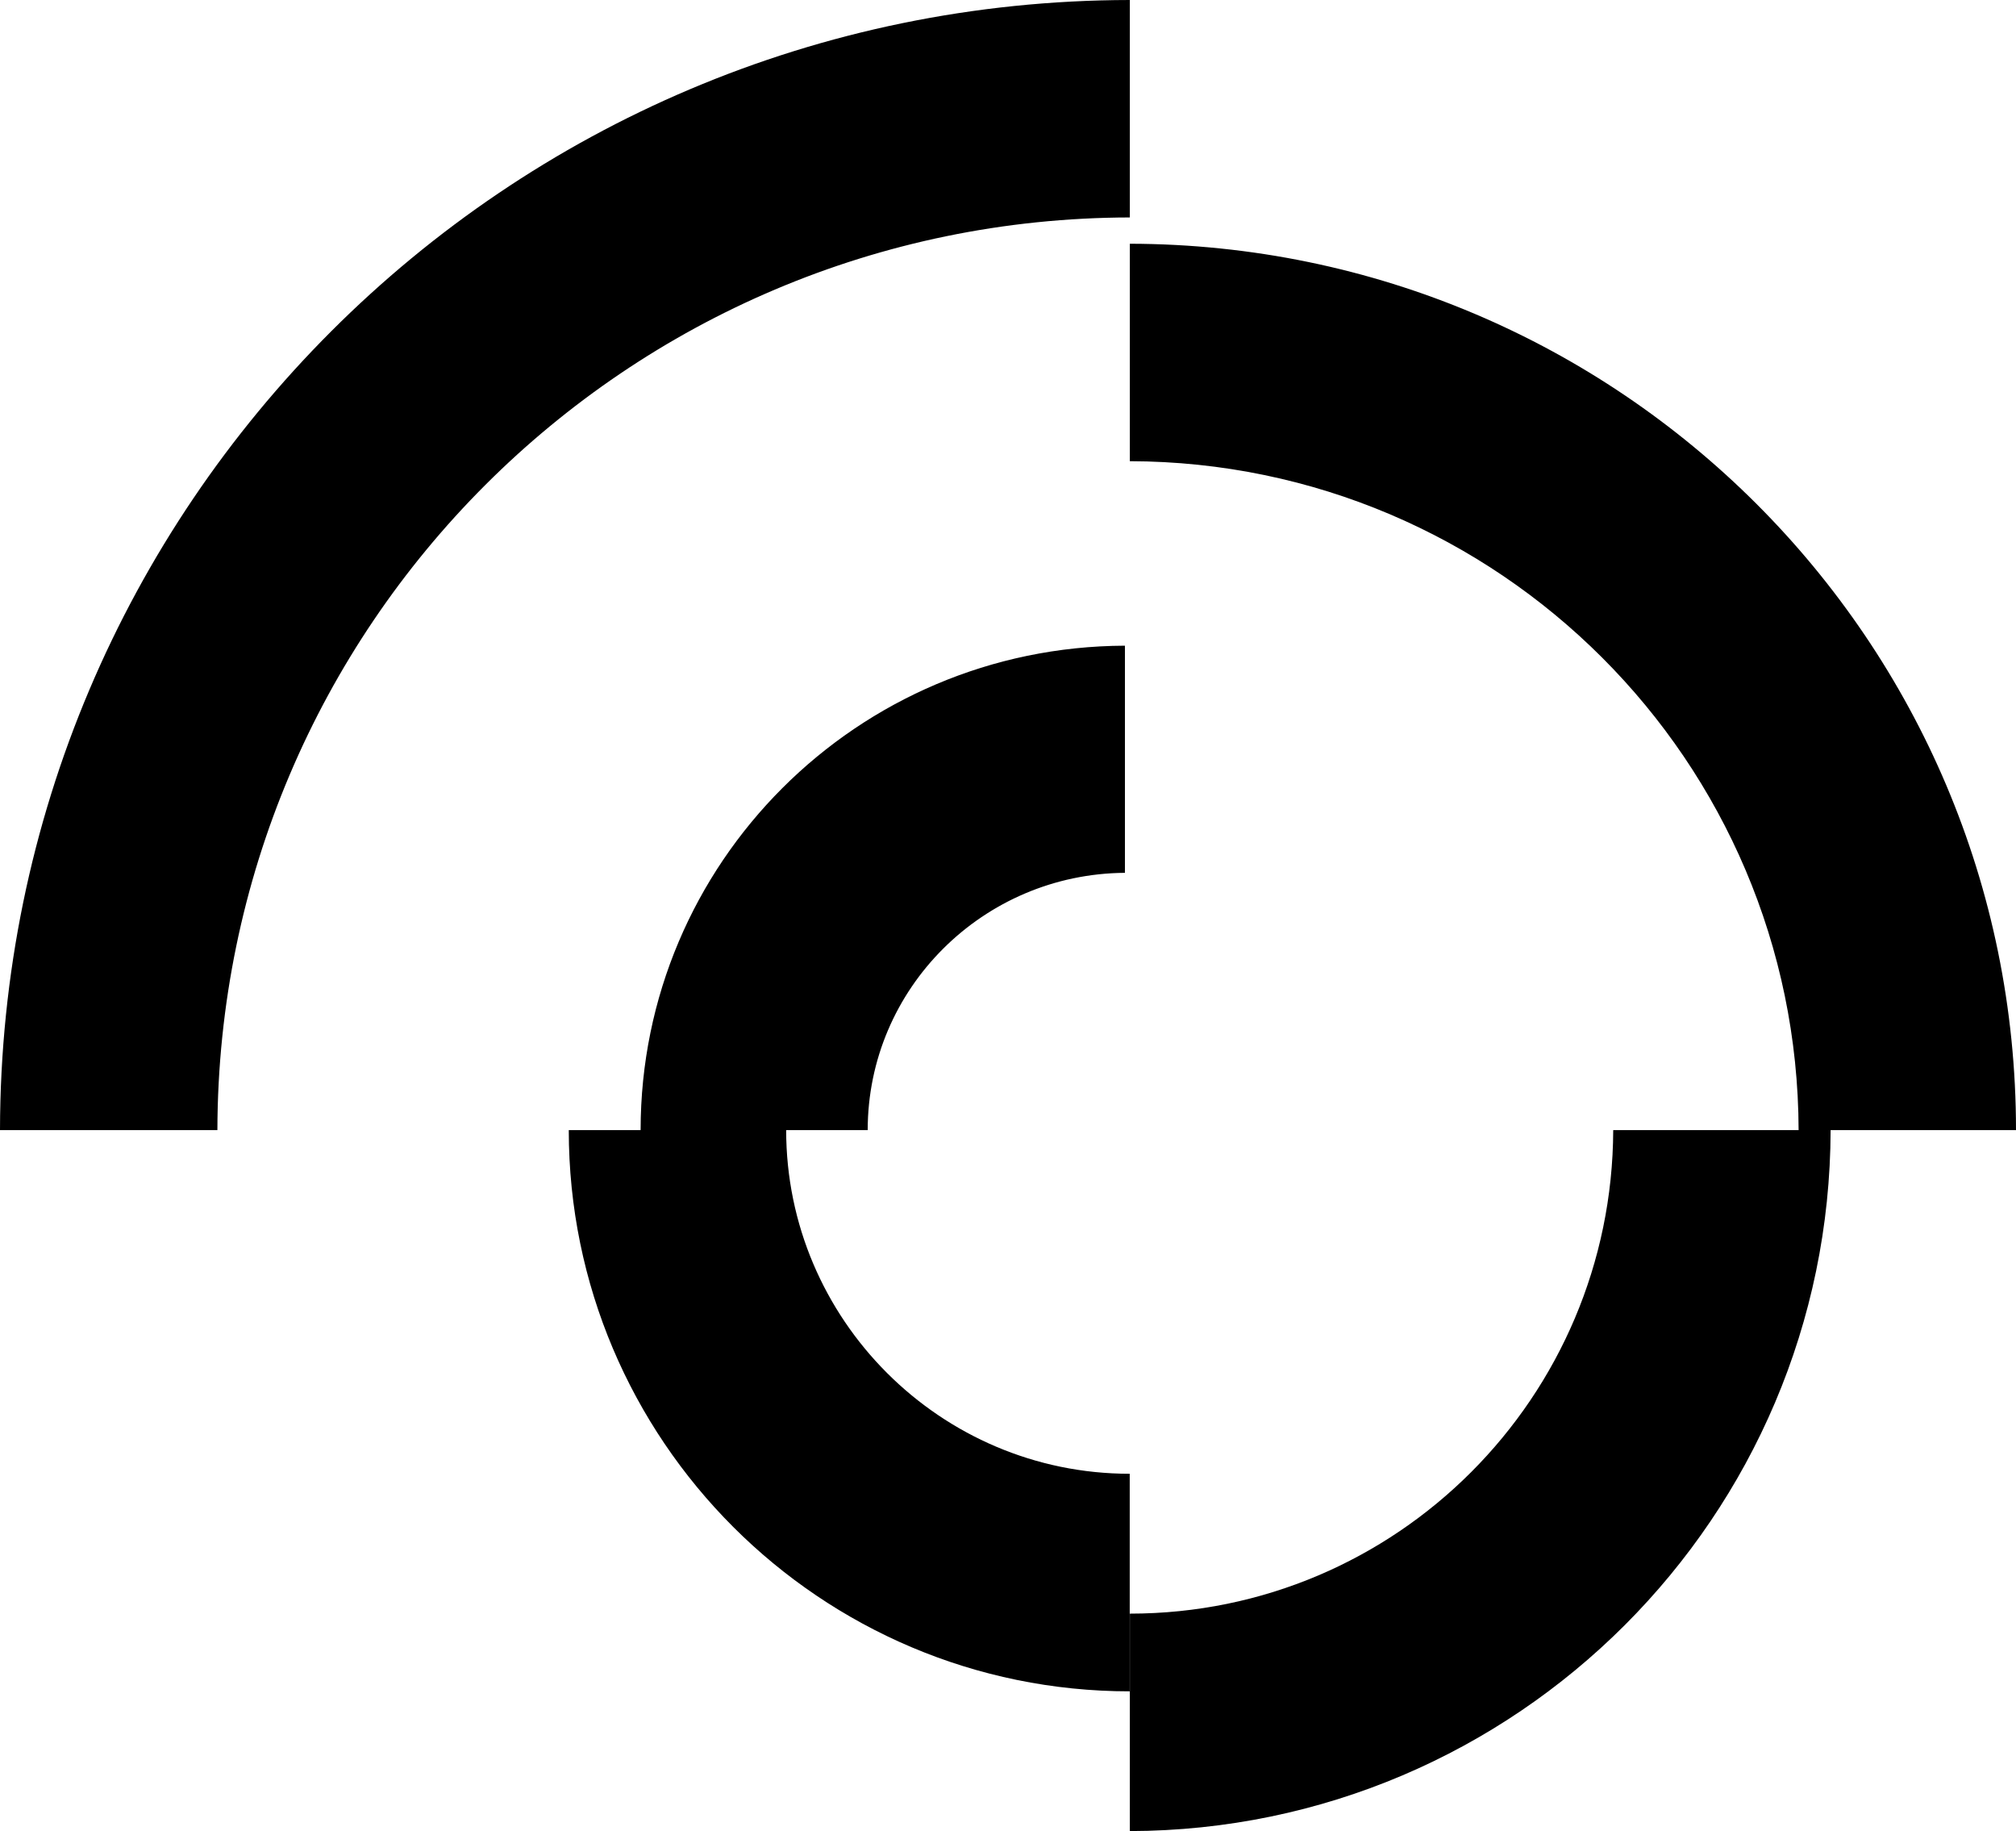<?xml version="1.0" encoding="UTF-8"?>
<svg id="Layer_1" data-name="Layer 1" xmlns="http://www.w3.org/2000/svg" viewBox="0 0 172.58 156.71">
  <path id="icon" d="M18.61,96.72H0C.08,43.29,43.29.08,96.72,0v18.61c-43.12.08-78.02,34.98-78.11,78.11ZM96.72,144.75c-26.51,0-48.03-21.52-48.03-48.03h18.61c0,16.2,13.21,29.41,29.41,29.41v18.61ZM74.28,96.72h-19.44c0-22.85,18.53-41.38,41.46-41.46v19.44c-12.13.08-22.02,9.89-22.02,22.02ZM96.72,156.71v-18.61c22.85,0,41.3-18.53,41.38-41.38h18.61c-.08,33.07-26.92,59.91-59.99,59.99ZM172.58,96.72h-18.61c-.08-31.58-25.68-57.17-57.25-57.25v-18.61c41.88.08,75.86,33.98,75.86,75.86Z"/>
</svg>